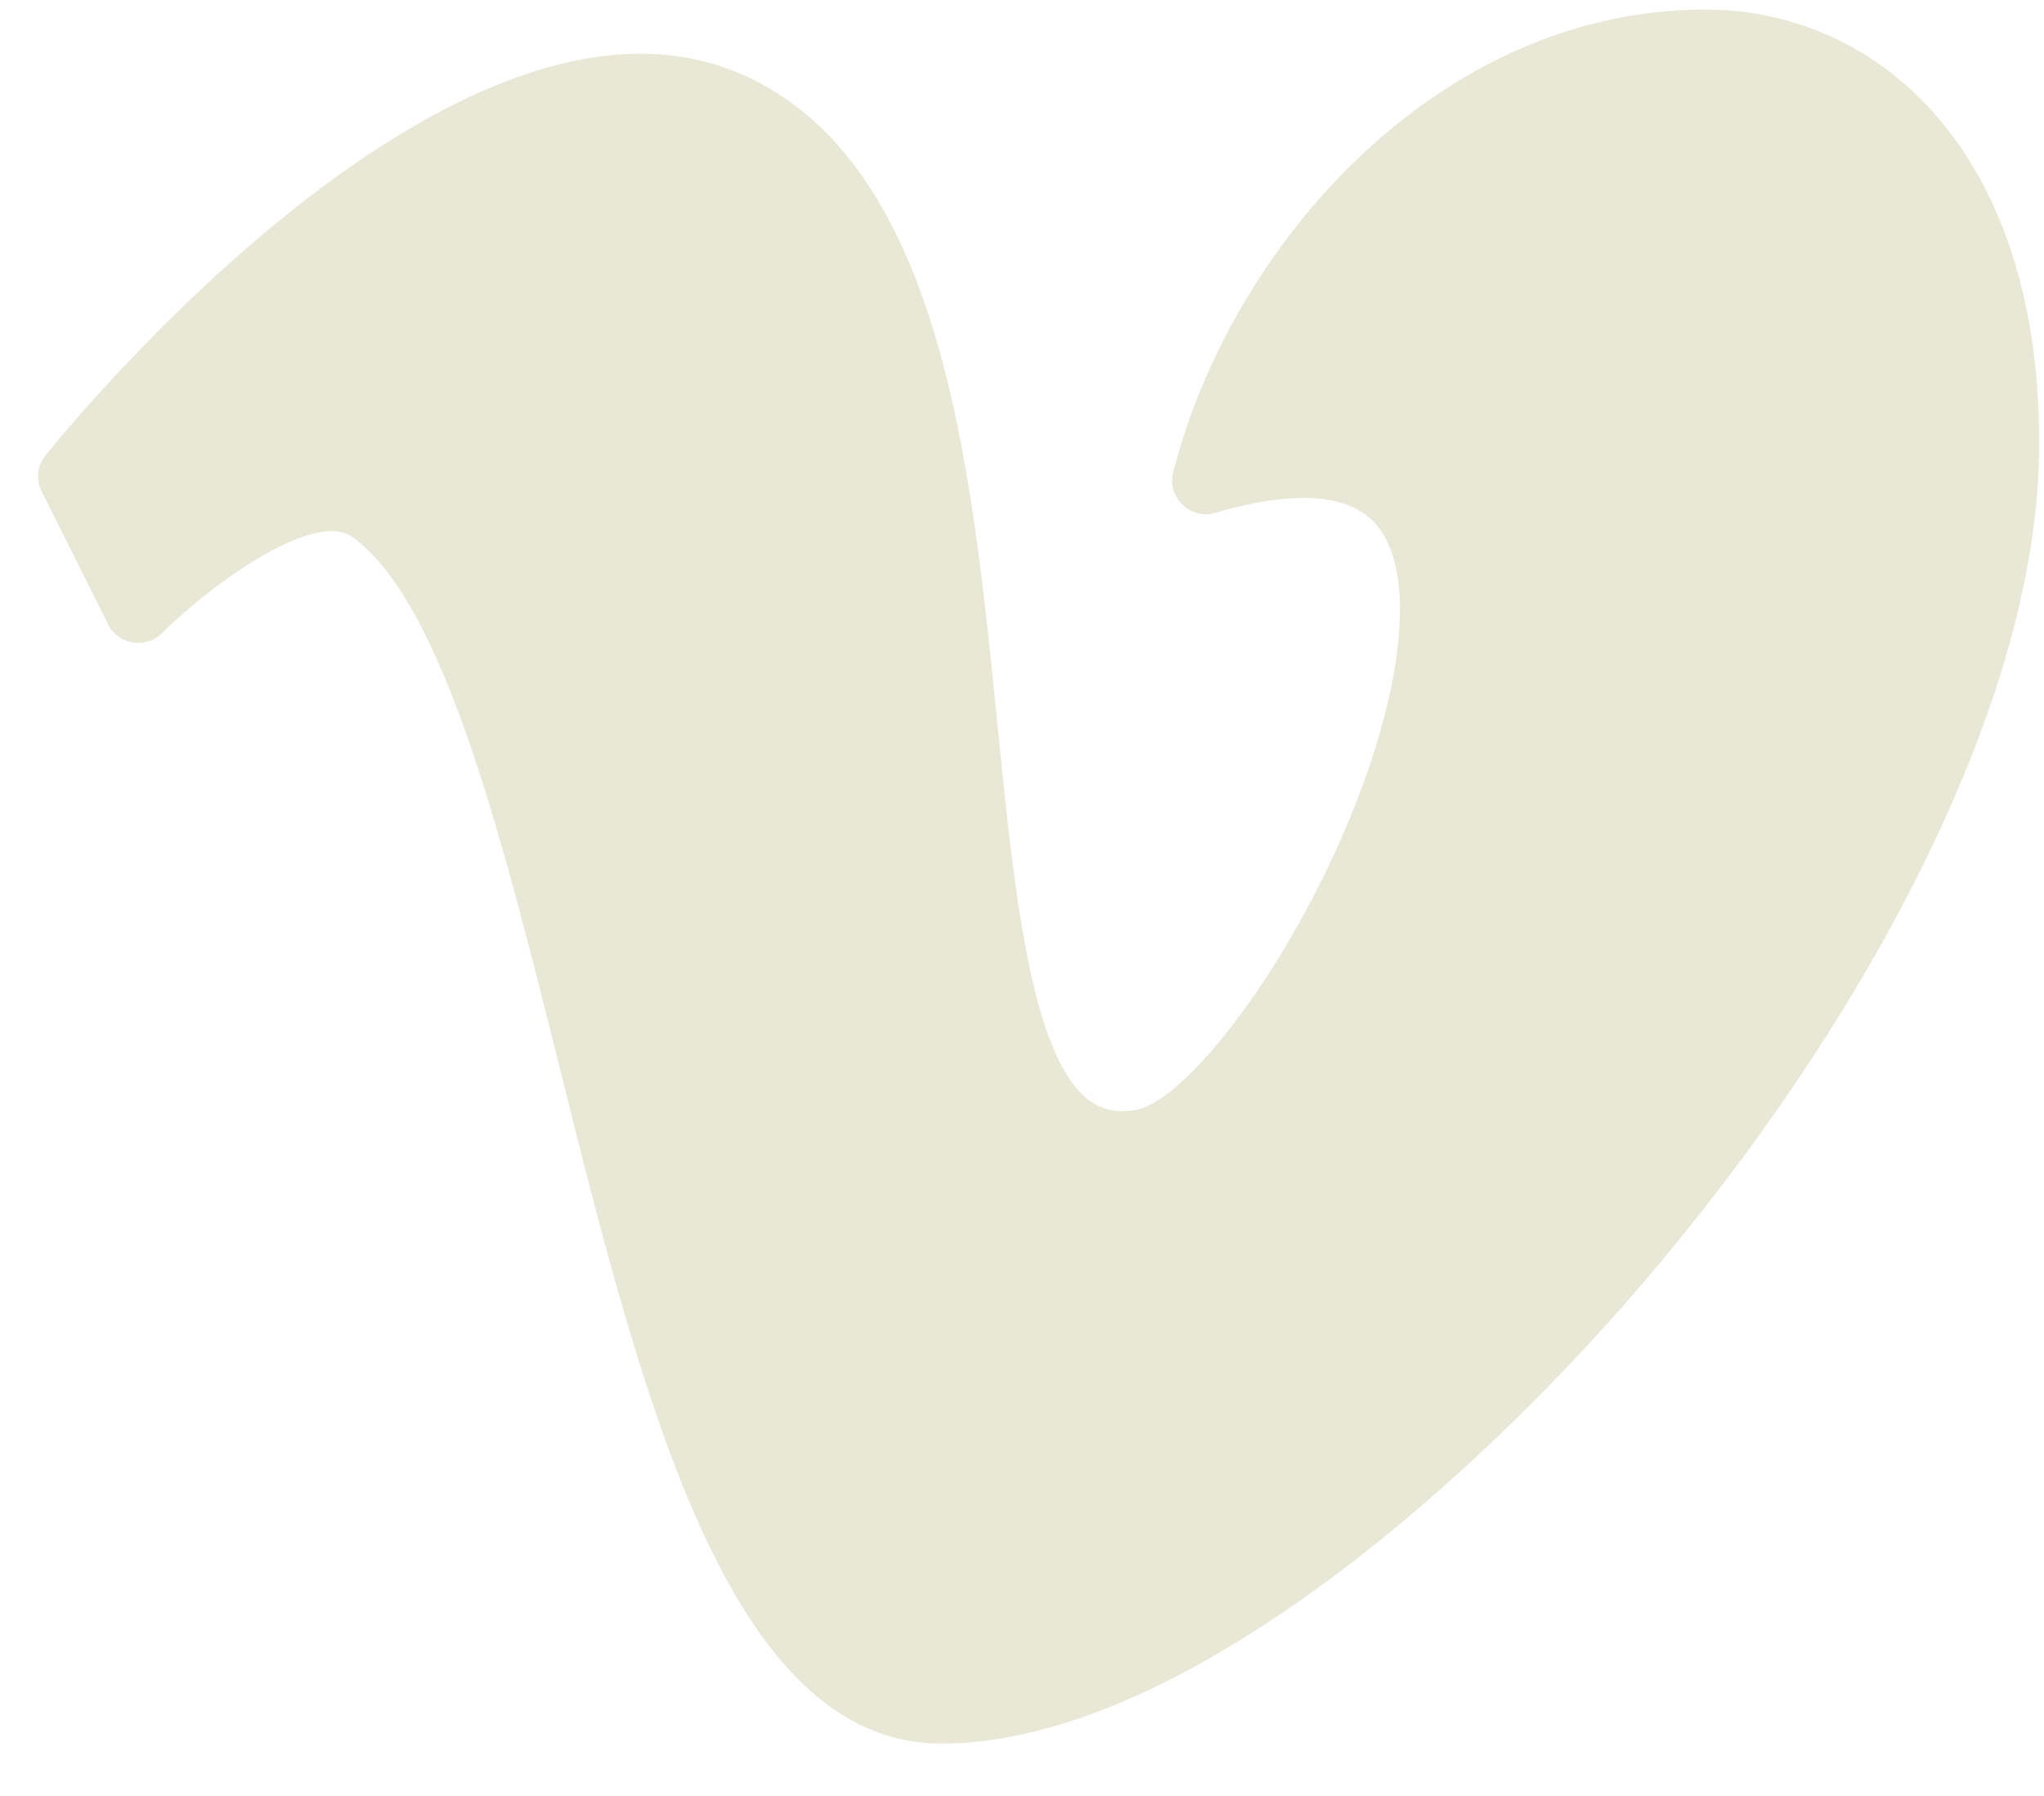 <svg width="33" height="29" viewBox="0 0 33 29" fill="none" xmlns="http://www.w3.org/2000/svg">
<path fill-rule="evenodd" clip-rule="evenodd" d="M18.939 7.633C19.857 4.007 23.182 0.154 27.538 0.154C30.219 0.154 32.923 2.318 32.923 7.154C32.923 9.15 32.292 11.443 31.047 13.968C29.927 16.239 28.357 18.58 26.506 20.739C23.996 23.665 20.48 26.756 17.288 27.792C17.087 27.857 16.887 27.914 16.689 27.962C16.18 28.087 15.681 28.154 15.199 28.154C11.762 28.154 10.376 22.604 9.035 17.237L9.035 17.237L9.035 17.237C8.112 13.541 7.157 9.719 5.687 8.669C5.459 8.506 5.08 8.571 4.651 8.762C4.651 8.762 4.652 8.761 4.652 8.761C3.969 9.065 3.157 9.689 2.609 10.229C2.353 10.482 1.91 10.409 1.749 10.087L0.672 7.933C0.578 7.745 0.602 7.52 0.733 7.356C1.008 7.012 7.52 -1.034 12.164 1.288C15.216 2.814 15.688 7.54 16.105 11.71L16.105 11.71C16.366 14.322 16.637 17.023 17.563 17.752C17.77 17.914 18.007 17.971 18.311 17.928C19.191 17.806 21.098 15.269 22.07 12.484C22.737 10.572 22.779 9.056 22.181 8.429C21.625 7.845 20.478 8.027 19.614 8.282C19.221 8.398 18.839 8.03 18.939 7.633Z" fill="#E9E8D6"/>
</svg>
